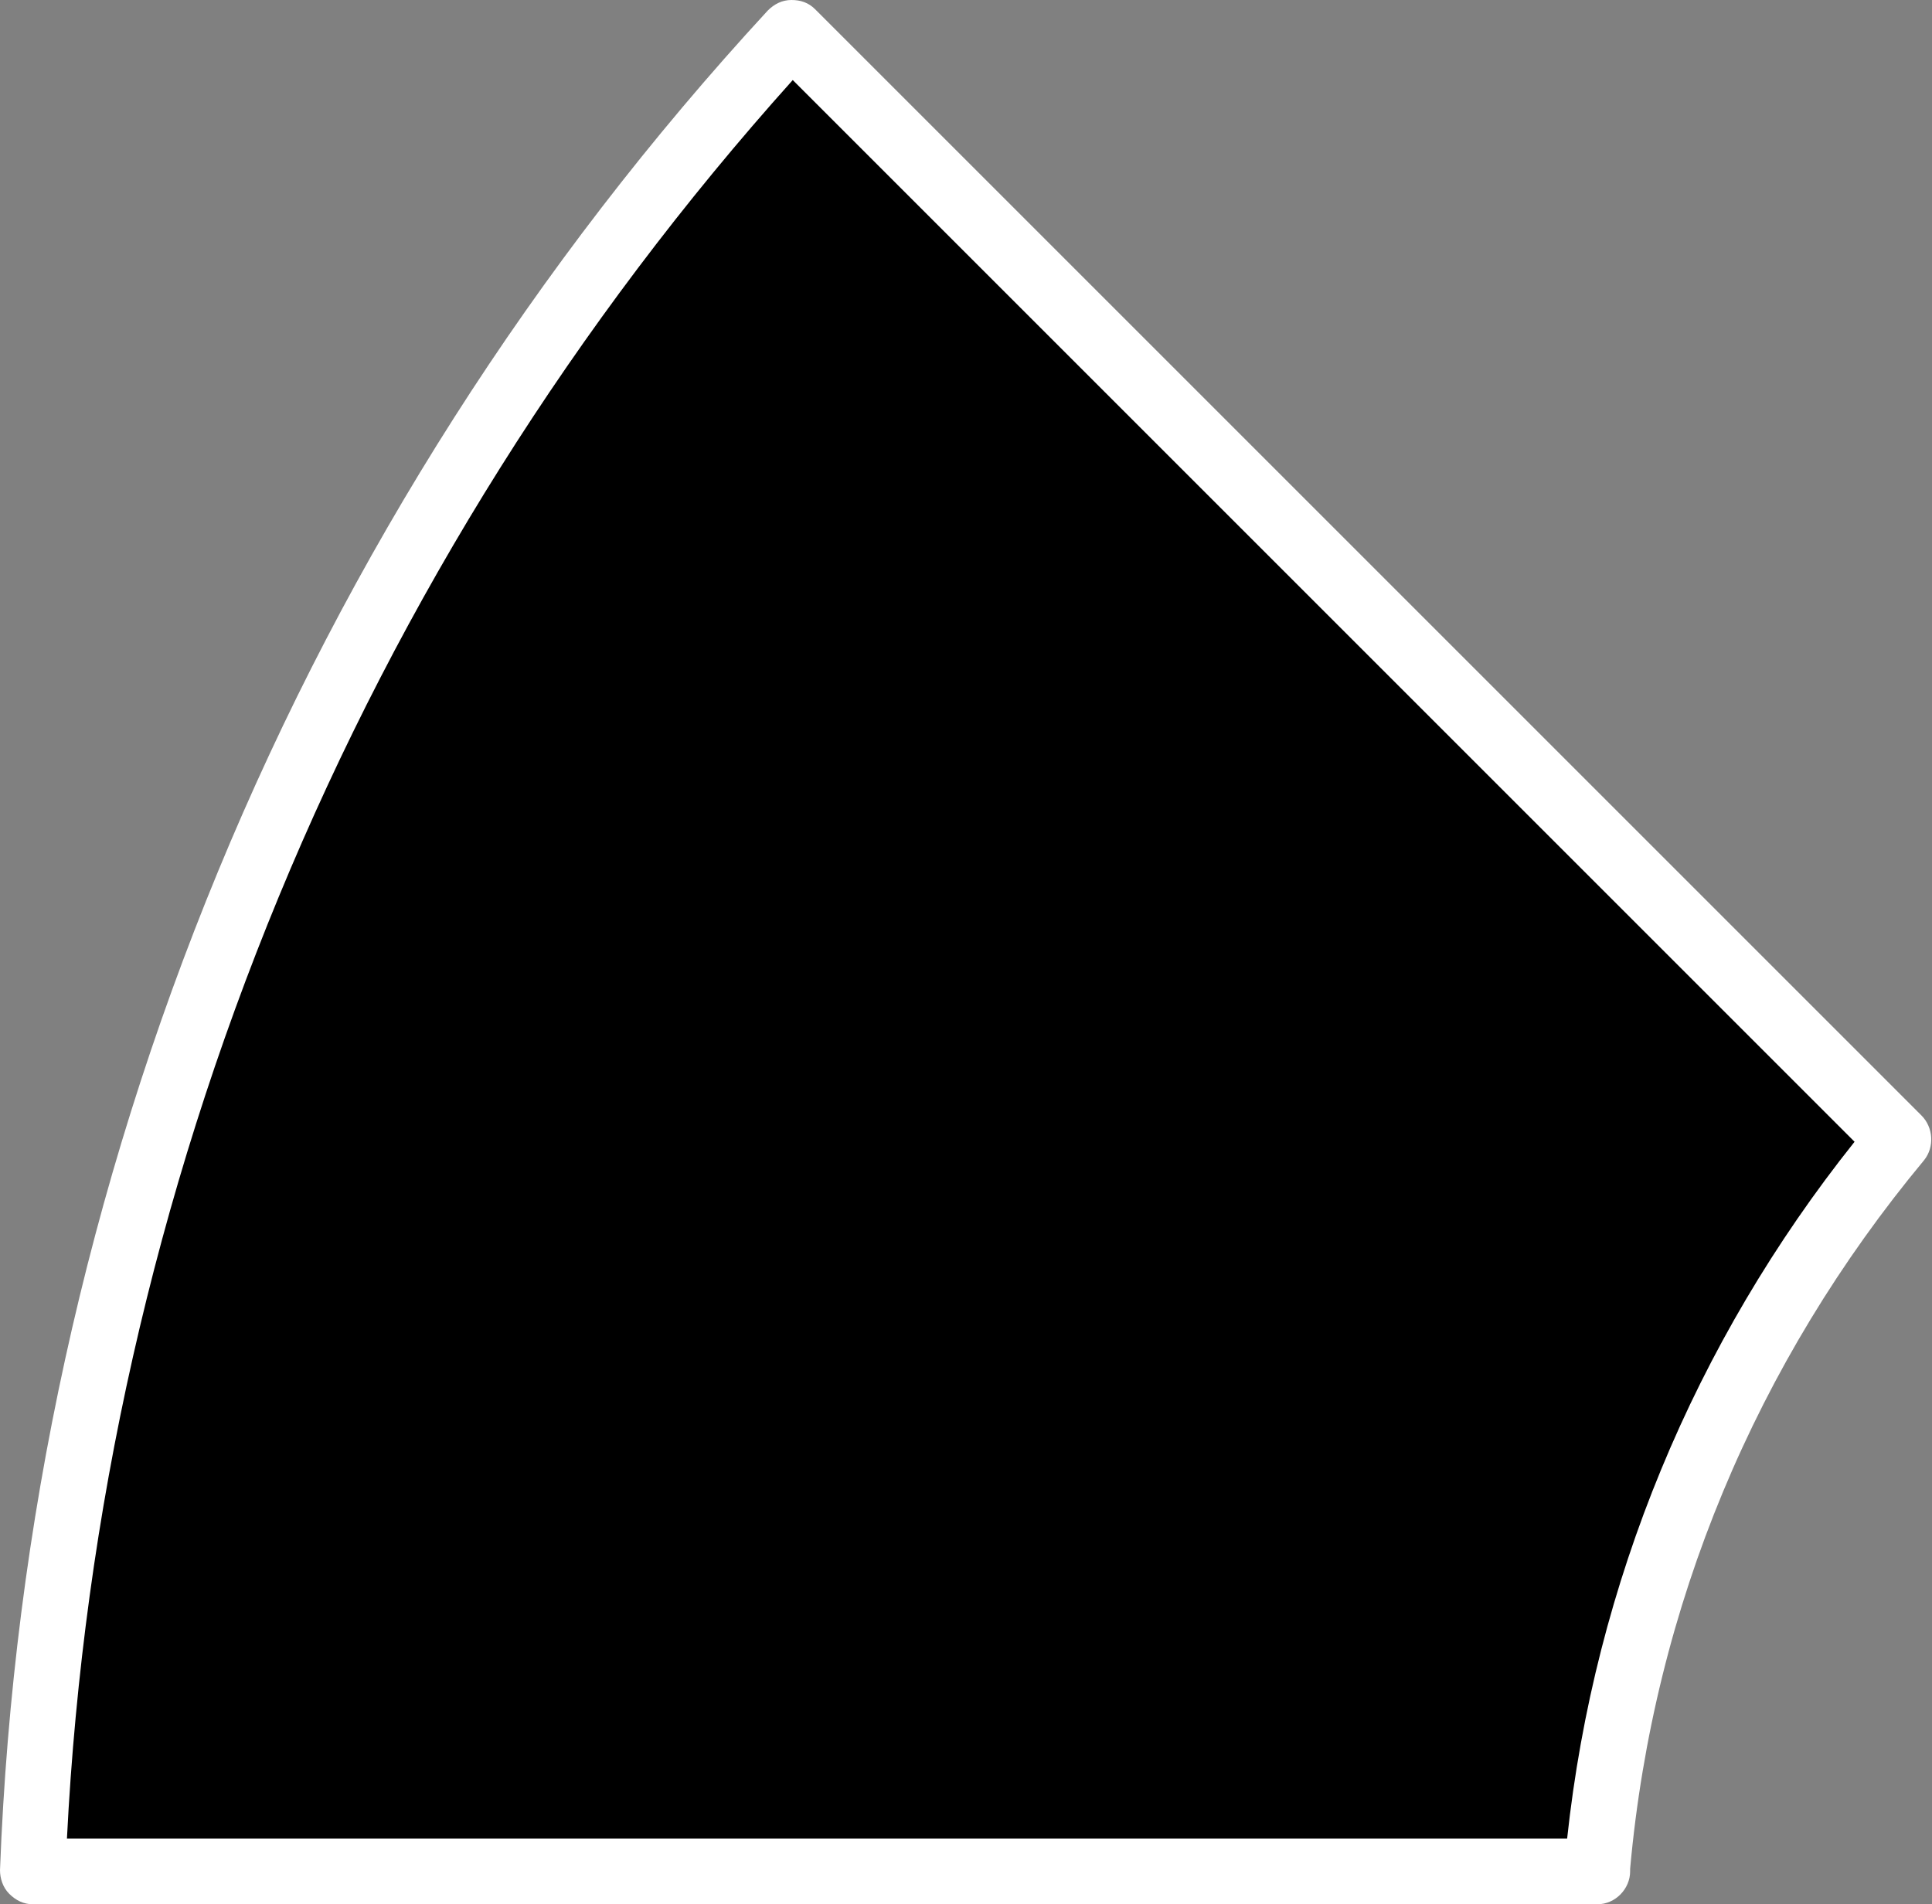 <?xml version="1.0" encoding="UTF-8"?> <!-- Generator: Adobe Illustrator 25.2.0, SVG Export Plug-In . SVG Version: 6.00 Build 0) --> <svg xmlns="http://www.w3.org/2000/svg" xmlns:xlink="http://www.w3.org/1999/xlink" id="Layer_1" x="0px" y="0px" viewBox="0 0 147.2 145.1" style="enable-background:new 0 0 147.2 145.1;" xml:space="preserve"><rect x="0" y="0" width="147.2" height="145.1" fill="#808080" stroke="none"/> <style type="text/css"> .st0{fill:#FFFFFF;} </style> <g> <path d="M121.7,142.6H2.5C4.5,90.5,25,40.8,60.4,2.5l84.3,84.3C131.5,102.6,123.5,122.1,121.7,142.6"></path> <path class="st0" d="M121.7,145.1C121.7,145.1,121.7,145.1,121.7,145.1H2.5c-0.7,0-1.3-0.3-1.8-0.8c-0.5-0.5-0.7-1.2-0.7-1.8 C2,89.8,22.8,39.5,58.5,0.8C59,0.3,59.6,0,60.3,0c0.7,0,1.3,0.2,1.8,0.7l84.3,84.3c0.9,0.9,1,2.4,0.2,3.4 c-12.8,15.4-20.6,34-22.4,54c0,0.1,0,0.1,0,0.2C124.2,143.9,123.1,145.1,121.7,145.1C121.7,145.1,121.7,145.1,121.7,145.1z M5.1,140.1h114.3c2.1-19.5,9.7-37.8,21.9-53.1L60.4,6.1C27.2,43.1,7.6,90.4,5.1,140.1z"></path> </g> </svg> 